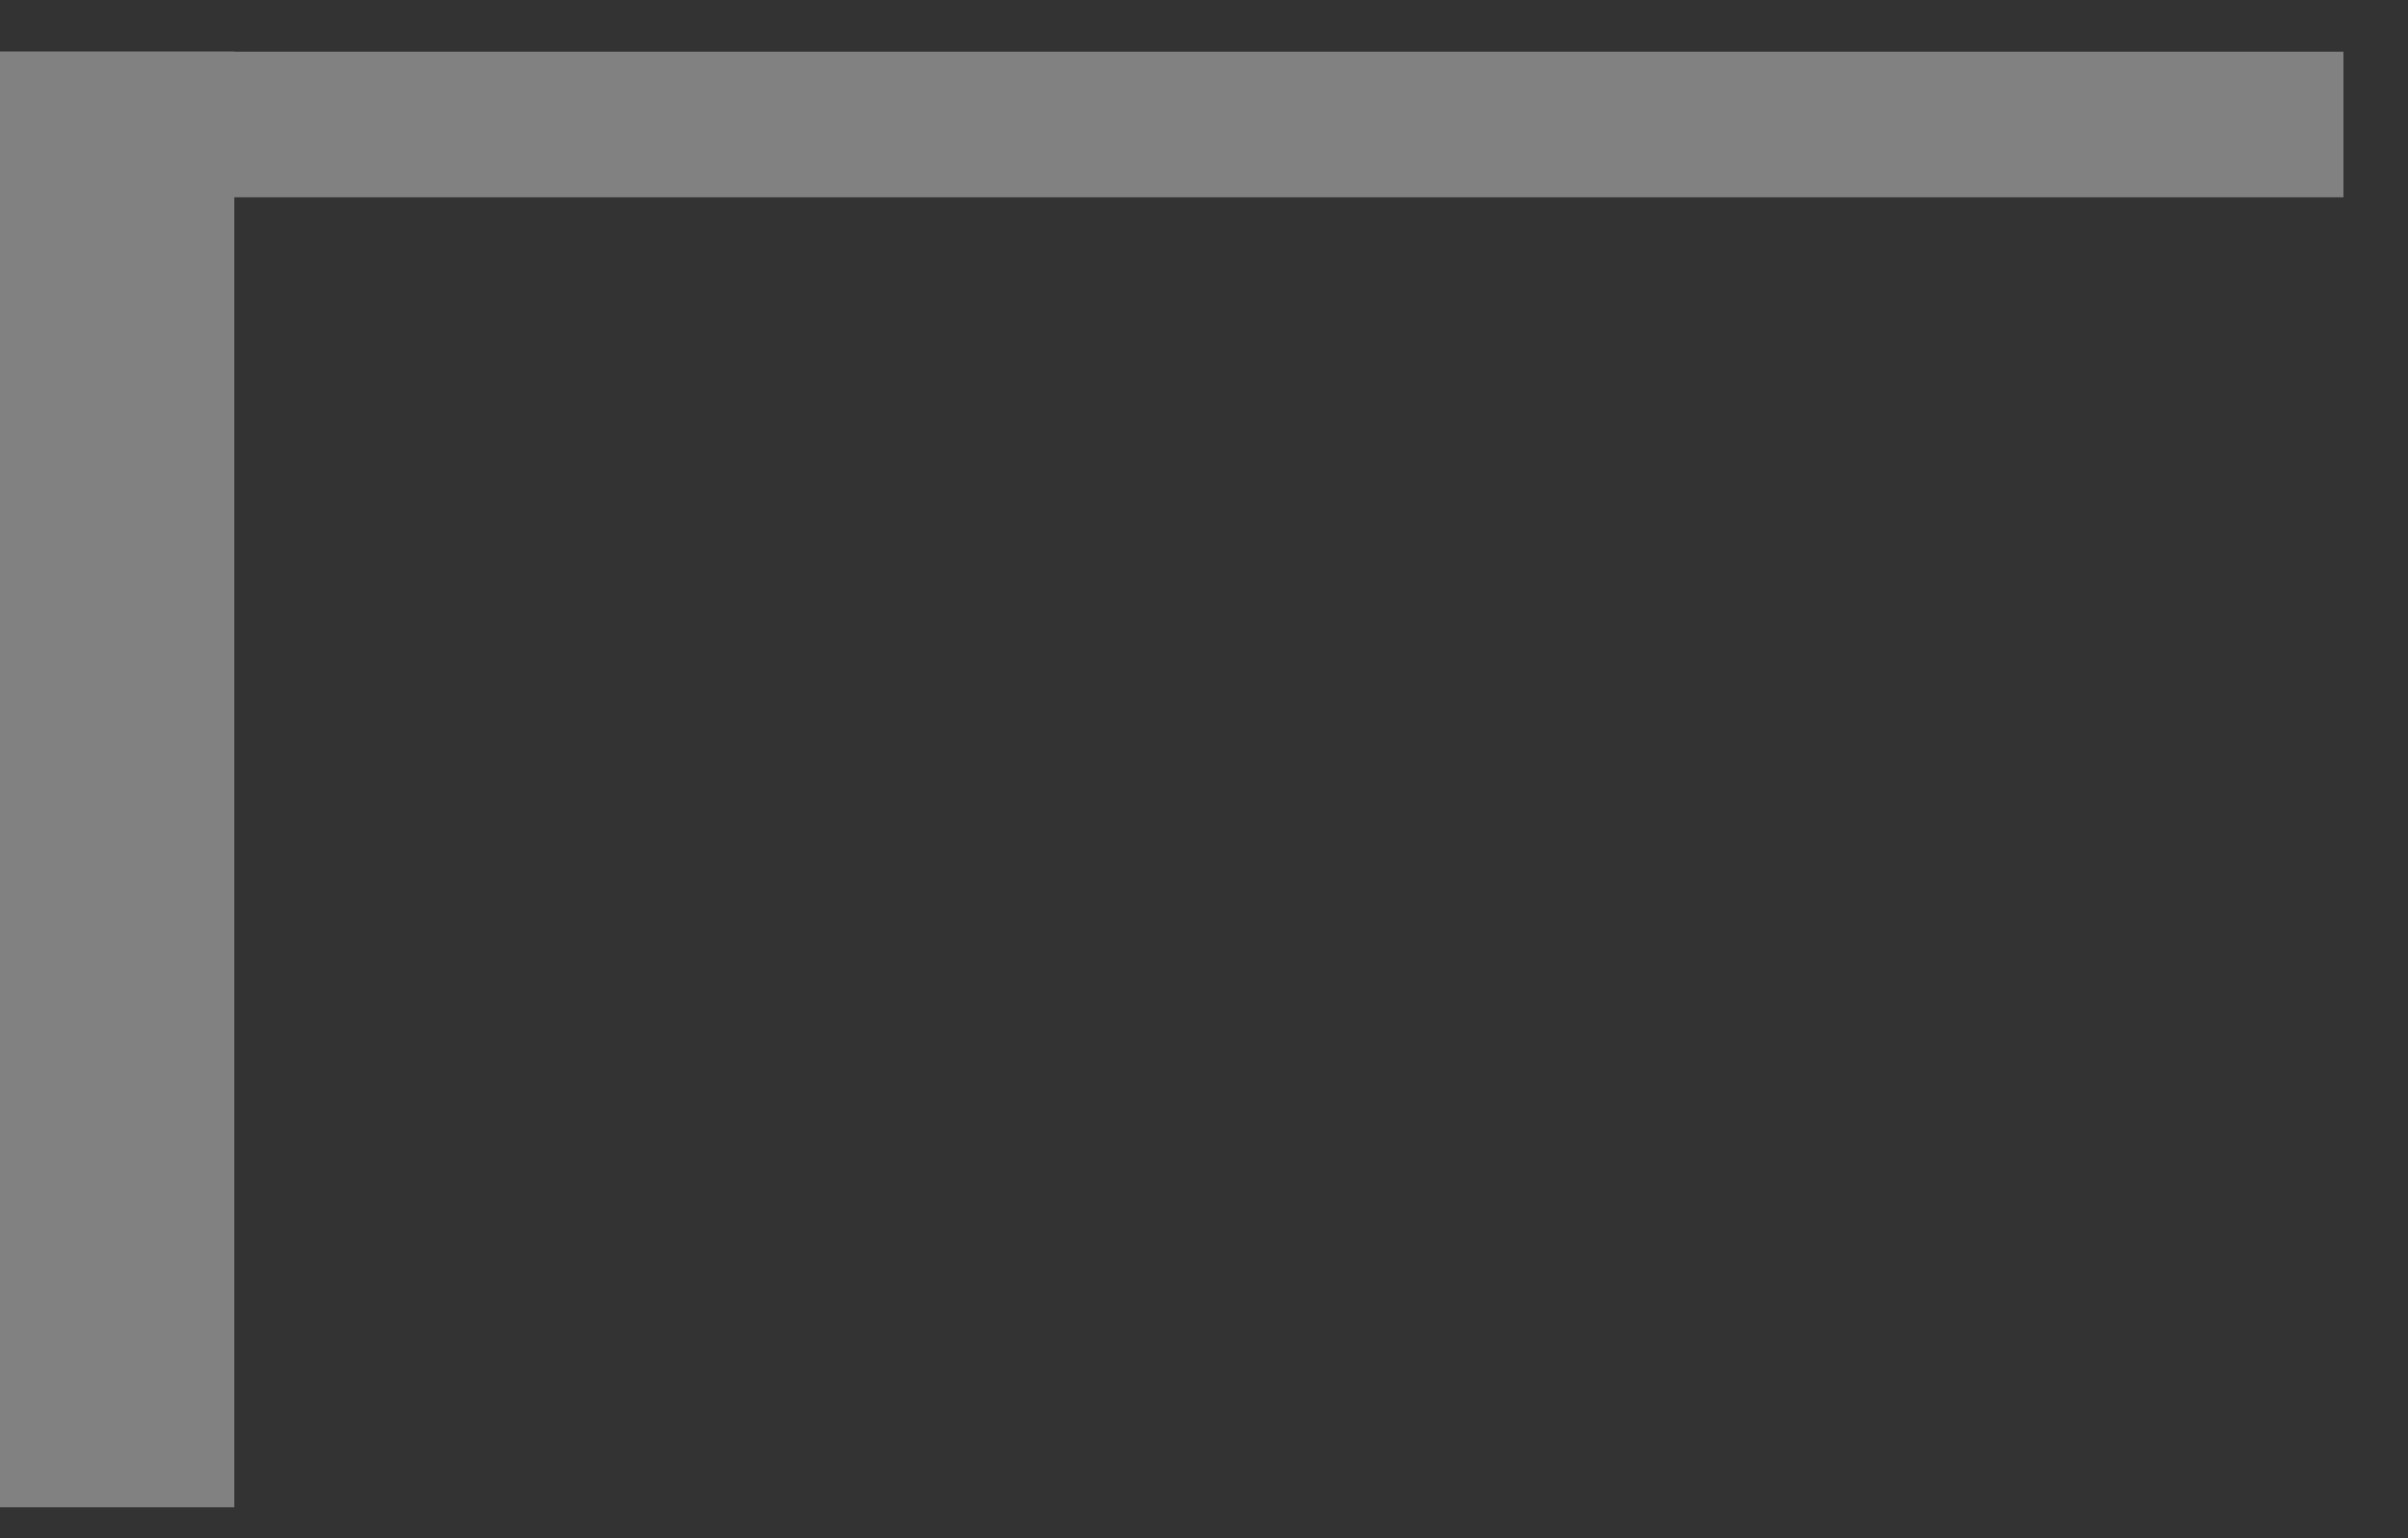 <svg width="36" height="23" viewBox="0 0 36 23" fill="none" xmlns="http://www.w3.org/2000/svg">
<rect x="0" y="0" width="36" height="23" fill="#333333" stroke="none"/>
<g opacity="0.4">
<path d="M0 0.773H3.503V22.538H0V0.773Z" fill="#F4F4F4"/>
<path d="M0 2.95V0.773L35.035 0.773V2.95L0 2.95Z" fill="#F4F4F4"/>
</g>
</svg>
